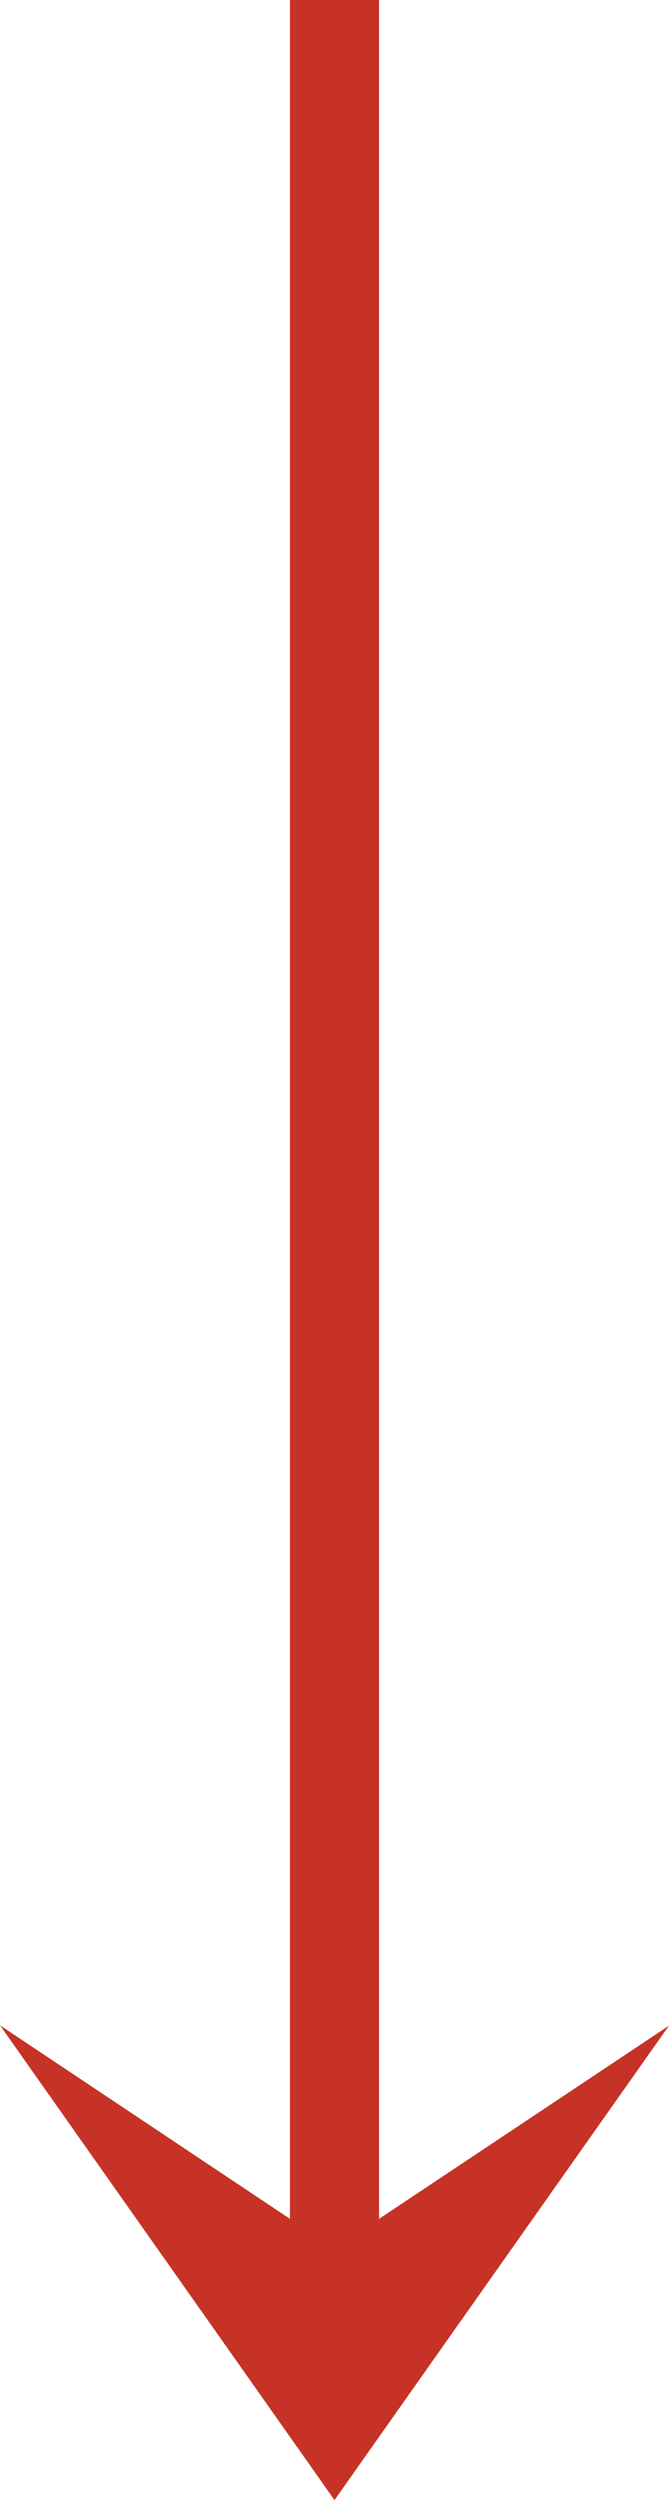 <svg xmlns="http://www.w3.org/2000/svg" width="8.254" height="30.815" viewBox="0 0 8.254 30.815"><g id="arrow_straight_ascending_ascendant_arrows" data-name="arrow straight ascending ascendant arrows" transform="translate(8.254 30.815) rotate(180)"><path id="&#x41A;&#x43E;&#x43D;&#x442;&#x443;&#x440;_7065" data-name="&#x41A;&#x43E;&#x43D;&#x442;&#x443;&#x440; 7065" d="M8.254,5.852,4.127,0,0,5.848,3.577,3.467V30.815h1.1V3.467Z" transform="translate(0 0)" fill="#c63326"></path></g></svg>
